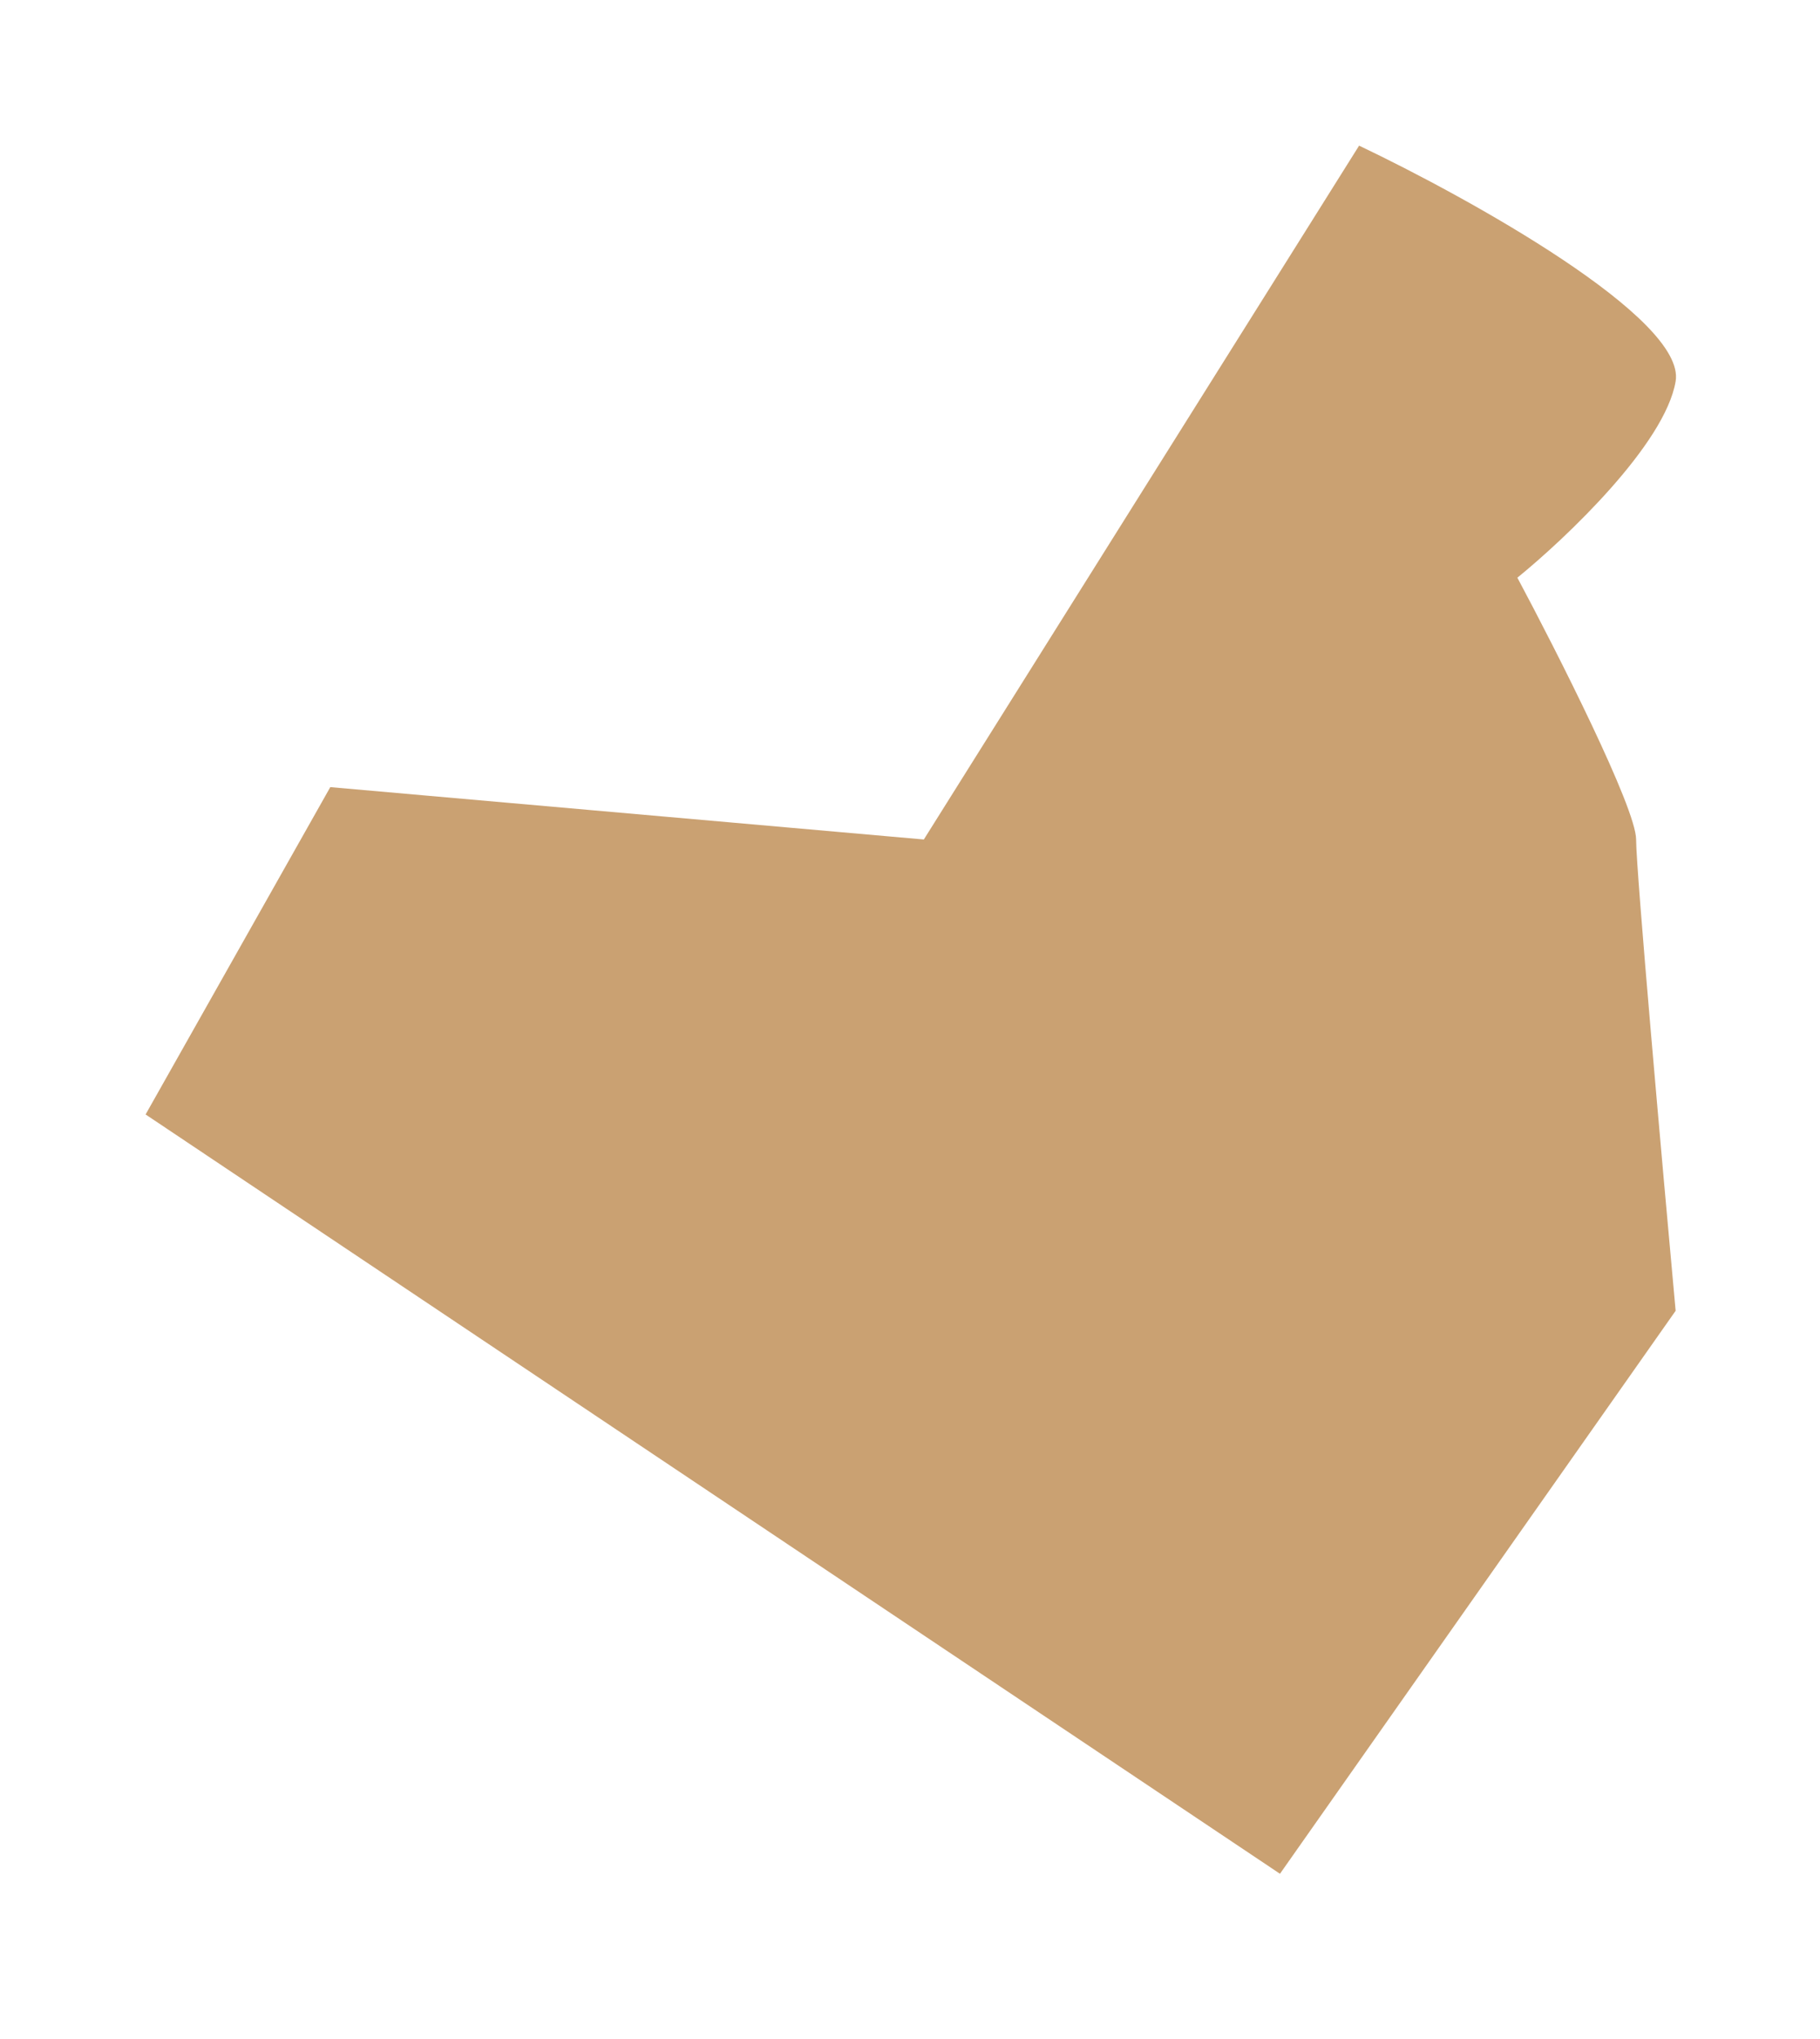 <?xml version="1.0" encoding="utf-8"?>
<svg xmlns="http://www.w3.org/2000/svg" fill="none" height="100%" overflow="visible" preserveAspectRatio="none" style="display: block;" viewBox="0 0 25 28" width="100%">
<g filter="url(#filter0_f_0_161)" id="Vector 104">
<path d="M23.017 5.236C23.162 4.373 20.179 2.719 18.669 2L12.69 11.528L4.537 10.809L2 15.304L17.582 25.731L23.017 18C22.836 16.023 22.474 11.96 22.474 11.528C22.474 11.097 21.387 8.951 20.843 7.933C21.508 7.393 22.872 6.099 23.017 5.236Z" fill="#CAA172"/>
</g>
<defs>
<filter color-interpolation-filters="sRGB" filterUnits="userSpaceOnUse" height="26.356" id="filter0_f_0_161" width="23.648" x="0.688" y="0.688">
<feFlood flood-opacity="0" result="BackgroundImageFix"/>
<feBlend in="SourceGraphic" in2="BackgroundImageFix" mode="normal" result="shape"/>
<feGaussianBlur result="effect1_foregroundBlur_0_161" stdDeviation="0.656"/>
</filter>
</defs>
</svg>